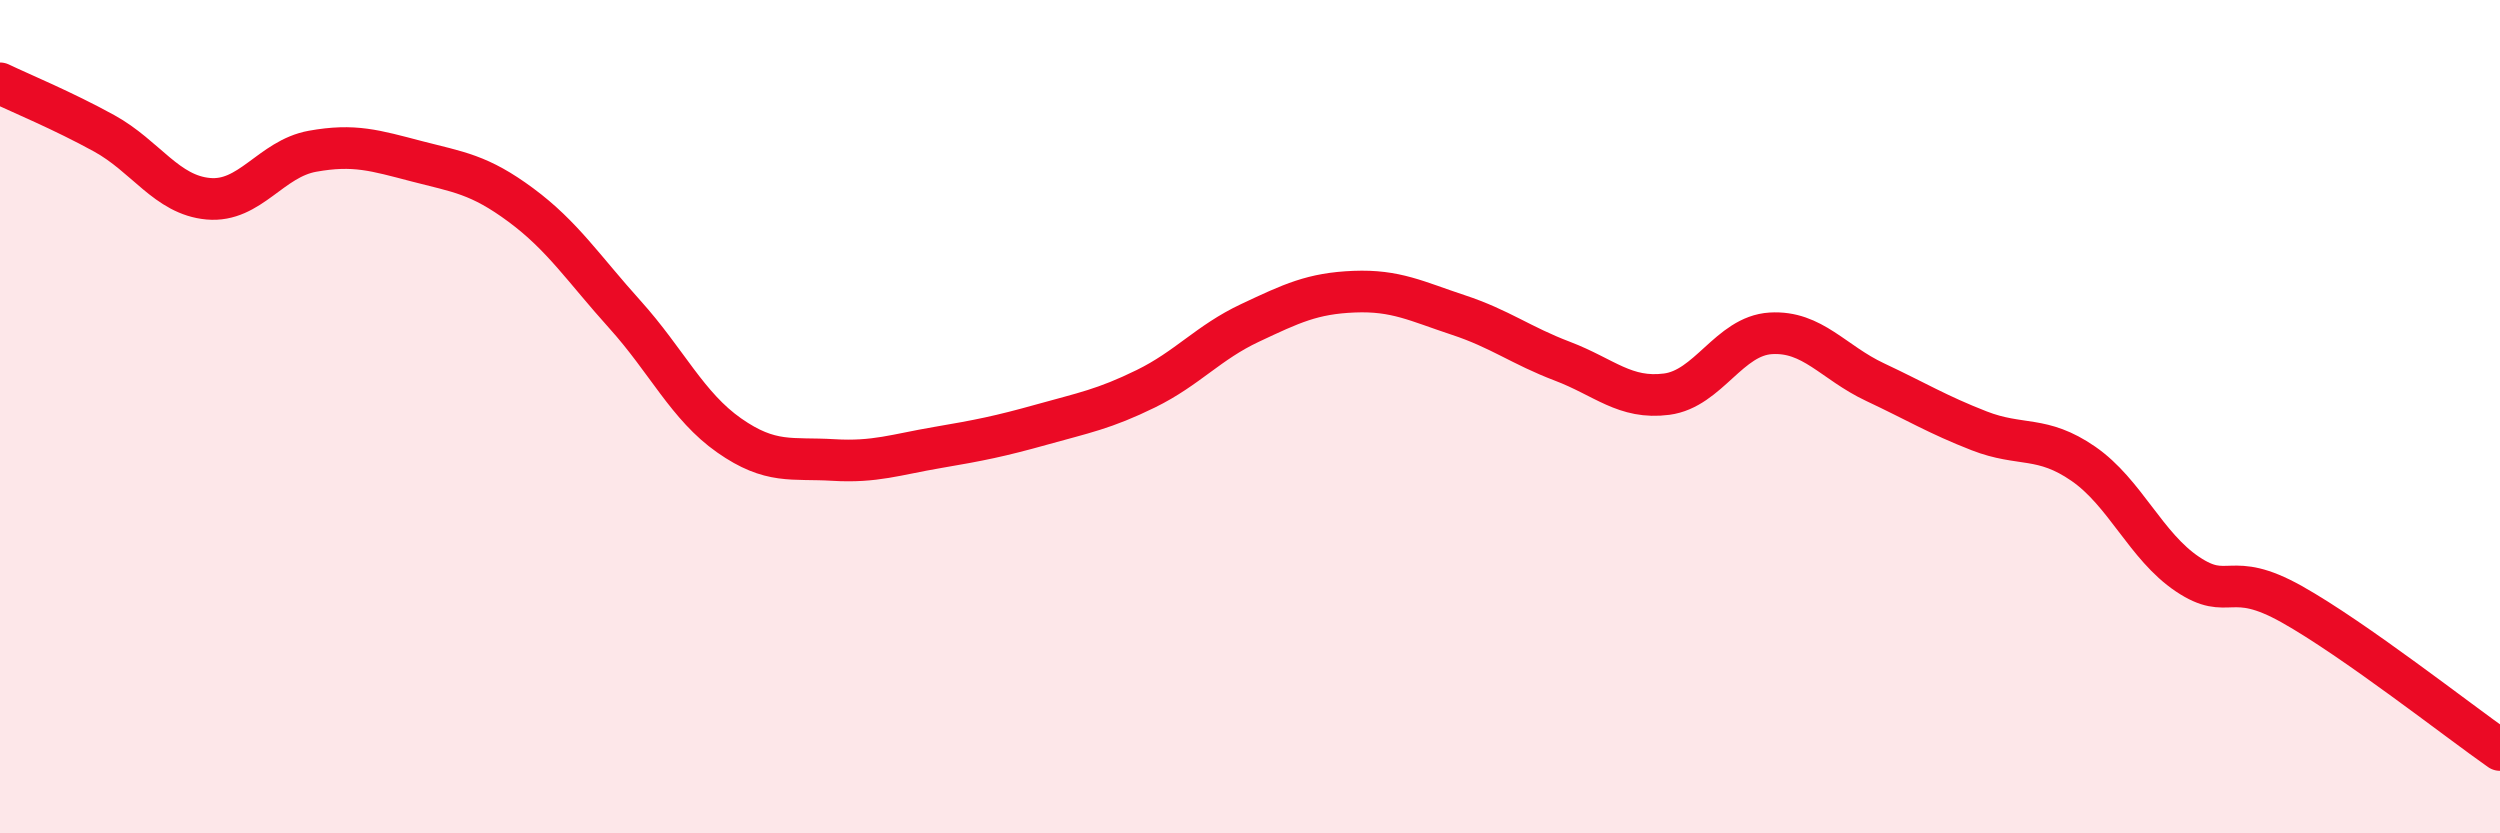 
    <svg width="60" height="20" viewBox="0 0 60 20" xmlns="http://www.w3.org/2000/svg">
      <path
        d="M 0,2 C 0.5,2.24 1.5,2.65 2.5,3.2 C 3.5,3.75 4,4.68 5,4.77 C 6,4.86 6.5,3.81 7.5,3.63 C 8.5,3.45 9,3.61 10,3.87 C 11,4.13 11.5,4.18 12.5,4.92 C 13.5,5.66 14,6.44 15,7.55 C 16,8.66 16.5,9.75 17.5,10.45 C 18.5,11.15 19,10.98 20,11.04 C 21,11.1 21.5,10.91 22.5,10.74 C 23.5,10.57 24,10.47 25,10.19 C 26,9.91 26.5,9.82 27.5,9.33 C 28.5,8.84 29,8.22 30,7.75 C 31,7.28 31.5,7.04 32.5,7 C 33.5,6.96 34,7.23 35,7.56 C 36,7.89 36.5,8.29 37.5,8.67 C 38.5,9.05 39,9.59 40,9.46 C 41,9.33 41.5,8.06 42.5,8 C 43.5,7.94 44,8.7 45,9.17 C 46,9.64 46.5,9.95 47.5,10.34 C 48.5,10.73 49,10.44 50,11.13 C 51,11.82 51.5,13.11 52.5,13.78 C 53.5,14.45 53.5,13.66 55,14.5 C 56.5,15.34 59,17.3 60,18L60 20L0 20Z"
        fill="#EB0A25"
        opacity="0.1"
        stroke-linecap="round"
        stroke-linejoin="round"
      />
      <path
        d="M 0,2 C 0.5,2.24 1.5,2.65 2.5,3.2 C 3.5,3.75 4,4.68 5,4.77 C 6,4.86 6.5,3.81 7.5,3.63 C 8.5,3.45 9,3.61 10,3.87 C 11,4.13 11.5,4.18 12.5,4.92 C 13.5,5.66 14,6.44 15,7.55 C 16,8.66 16.5,9.75 17.5,10.45 C 18.5,11.15 19,10.98 20,11.04 C 21,11.1 21.5,10.91 22.5,10.74 C 23.5,10.57 24,10.47 25,10.19 C 26,9.91 26.5,9.82 27.5,9.33 C 28.5,8.84 29,8.22 30,7.75 C 31,7.28 31.5,7.04 32.5,7 C 33.5,6.96 34,7.23 35,7.56 C 36,7.89 36.5,8.29 37.5,8.67 C 38.5,9.05 39,9.59 40,9.46 C 41,9.33 41.5,8.06 42.5,8 C 43.5,7.94 44,8.7 45,9.17 C 46,9.64 46.5,9.95 47.5,10.34 C 48.5,10.73 49,10.44 50,11.13 C 51,11.82 51.5,13.11 52.5,13.78 C 53.5,14.45 53.5,13.66 55,14.5 C 56.5,15.34 59,17.3 60,18"
        stroke="#EB0A25"
        stroke-width="1"
        fill="none"
        stroke-linecap="round"
        stroke-linejoin="round"
      />
    </svg>
  